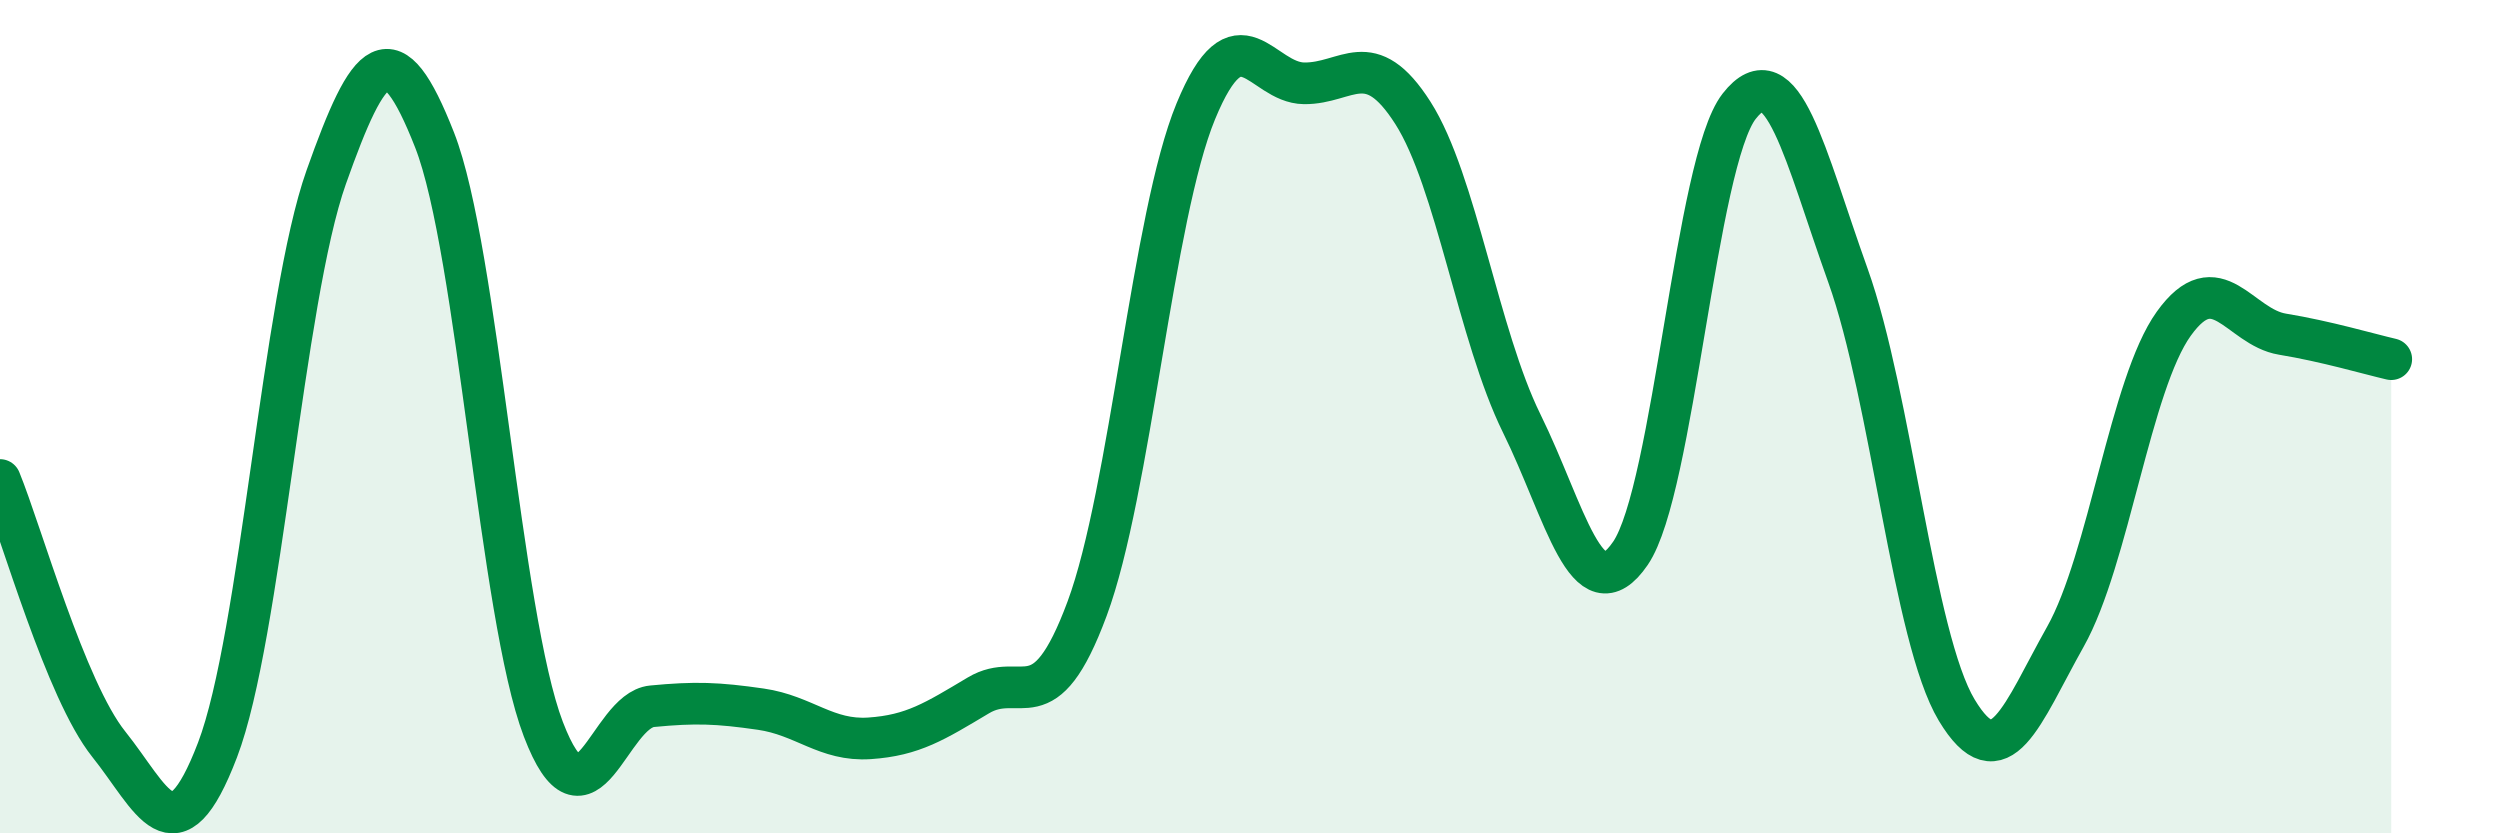 
    <svg width="60" height="20" viewBox="0 0 60 20" xmlns="http://www.w3.org/2000/svg">
      <path
        d="M 0,11.52 C 0.52,12.79 1.57,16.56 2.61,17.86 C 3.65,19.16 4.18,20.72 5.22,18 C 6.26,15.28 6.79,7.18 7.83,4.25 C 8.87,1.32 9.39,0.71 10.43,3.36 C 11.47,6.01 12,14.78 13.04,17.5 C 14.08,20.22 14.61,17.05 15.65,16.95 C 16.69,16.85 17.22,16.87 18.26,17.02 C 19.3,17.17 19.83,17.79 20.87,17.72 C 21.91,17.65 22.44,17.31 23.48,16.69 C 24.52,16.07 25.05,17.41 26.09,14.61 C 27.13,11.81 27.66,5.19 28.7,2.67 C 29.74,0.15 30.26,1.99 31.3,2 C 32.34,2.01 32.87,1.08 33.91,2.71 C 34.95,4.34 35.48,8.05 36.52,10.16 C 37.56,12.27 38.09,14.8 39.13,13.28 C 40.17,11.76 40.7,3.88 41.74,2.55 C 42.78,1.22 43.31,3.71 44.35,6.61 C 45.39,9.51 45.92,15.31 46.96,17.04 C 48,18.77 48.53,17.13 49.57,15.28 C 50.61,13.43 51.13,9.22 52.17,7.77 C 53.21,6.32 53.74,7.85 54.78,8.02 C 55.82,8.19 56.87,8.5 57.39,8.62L57.39 20L0 20Z"
        fill="#008740"
        opacity="0.1"
        stroke-linecap="round"
        stroke-linejoin="round"
      />
      <path
        d="M 0,11.52 C 0.52,12.79 1.57,16.56 2.61,17.86 C 3.65,19.16 4.18,20.72 5.22,18 C 6.26,15.28 6.79,7.18 7.83,4.25 C 8.87,1.32 9.39,0.71 10.43,3.36 C 11.47,6.01 12,14.78 13.04,17.5 C 14.08,20.22 14.61,17.05 15.65,16.95 C 16.69,16.85 17.22,16.87 18.26,17.02 C 19.3,17.17 19.83,17.79 20.87,17.72 C 21.91,17.65 22.44,17.31 23.48,16.69 C 24.52,16.07 25.05,17.41 26.09,14.61 C 27.13,11.81 27.66,5.19 28.7,2.67 C 29.74,0.15 30.26,1.99 31.3,2 C 32.34,2.01 32.87,1.08 33.91,2.71 C 34.95,4.34 35.48,8.05 36.52,10.16 C 37.56,12.27 38.09,14.8 39.13,13.28 C 40.17,11.76 40.7,3.88 41.74,2.55 C 42.78,1.22 43.31,3.71 44.35,6.61 C 45.39,9.51 45.92,15.31 46.96,17.04 C 48,18.77 48.53,17.13 49.57,15.28 C 50.61,13.43 51.13,9.22 52.17,7.77 C 53.21,6.32 53.74,7.85 54.78,8.02 C 55.82,8.19 56.87,8.5 57.39,8.62"
        stroke="#008740"
        stroke-width="1"
        fill="none"
        stroke-linecap="round"
        stroke-linejoin="round"
      />
    </svg>
  